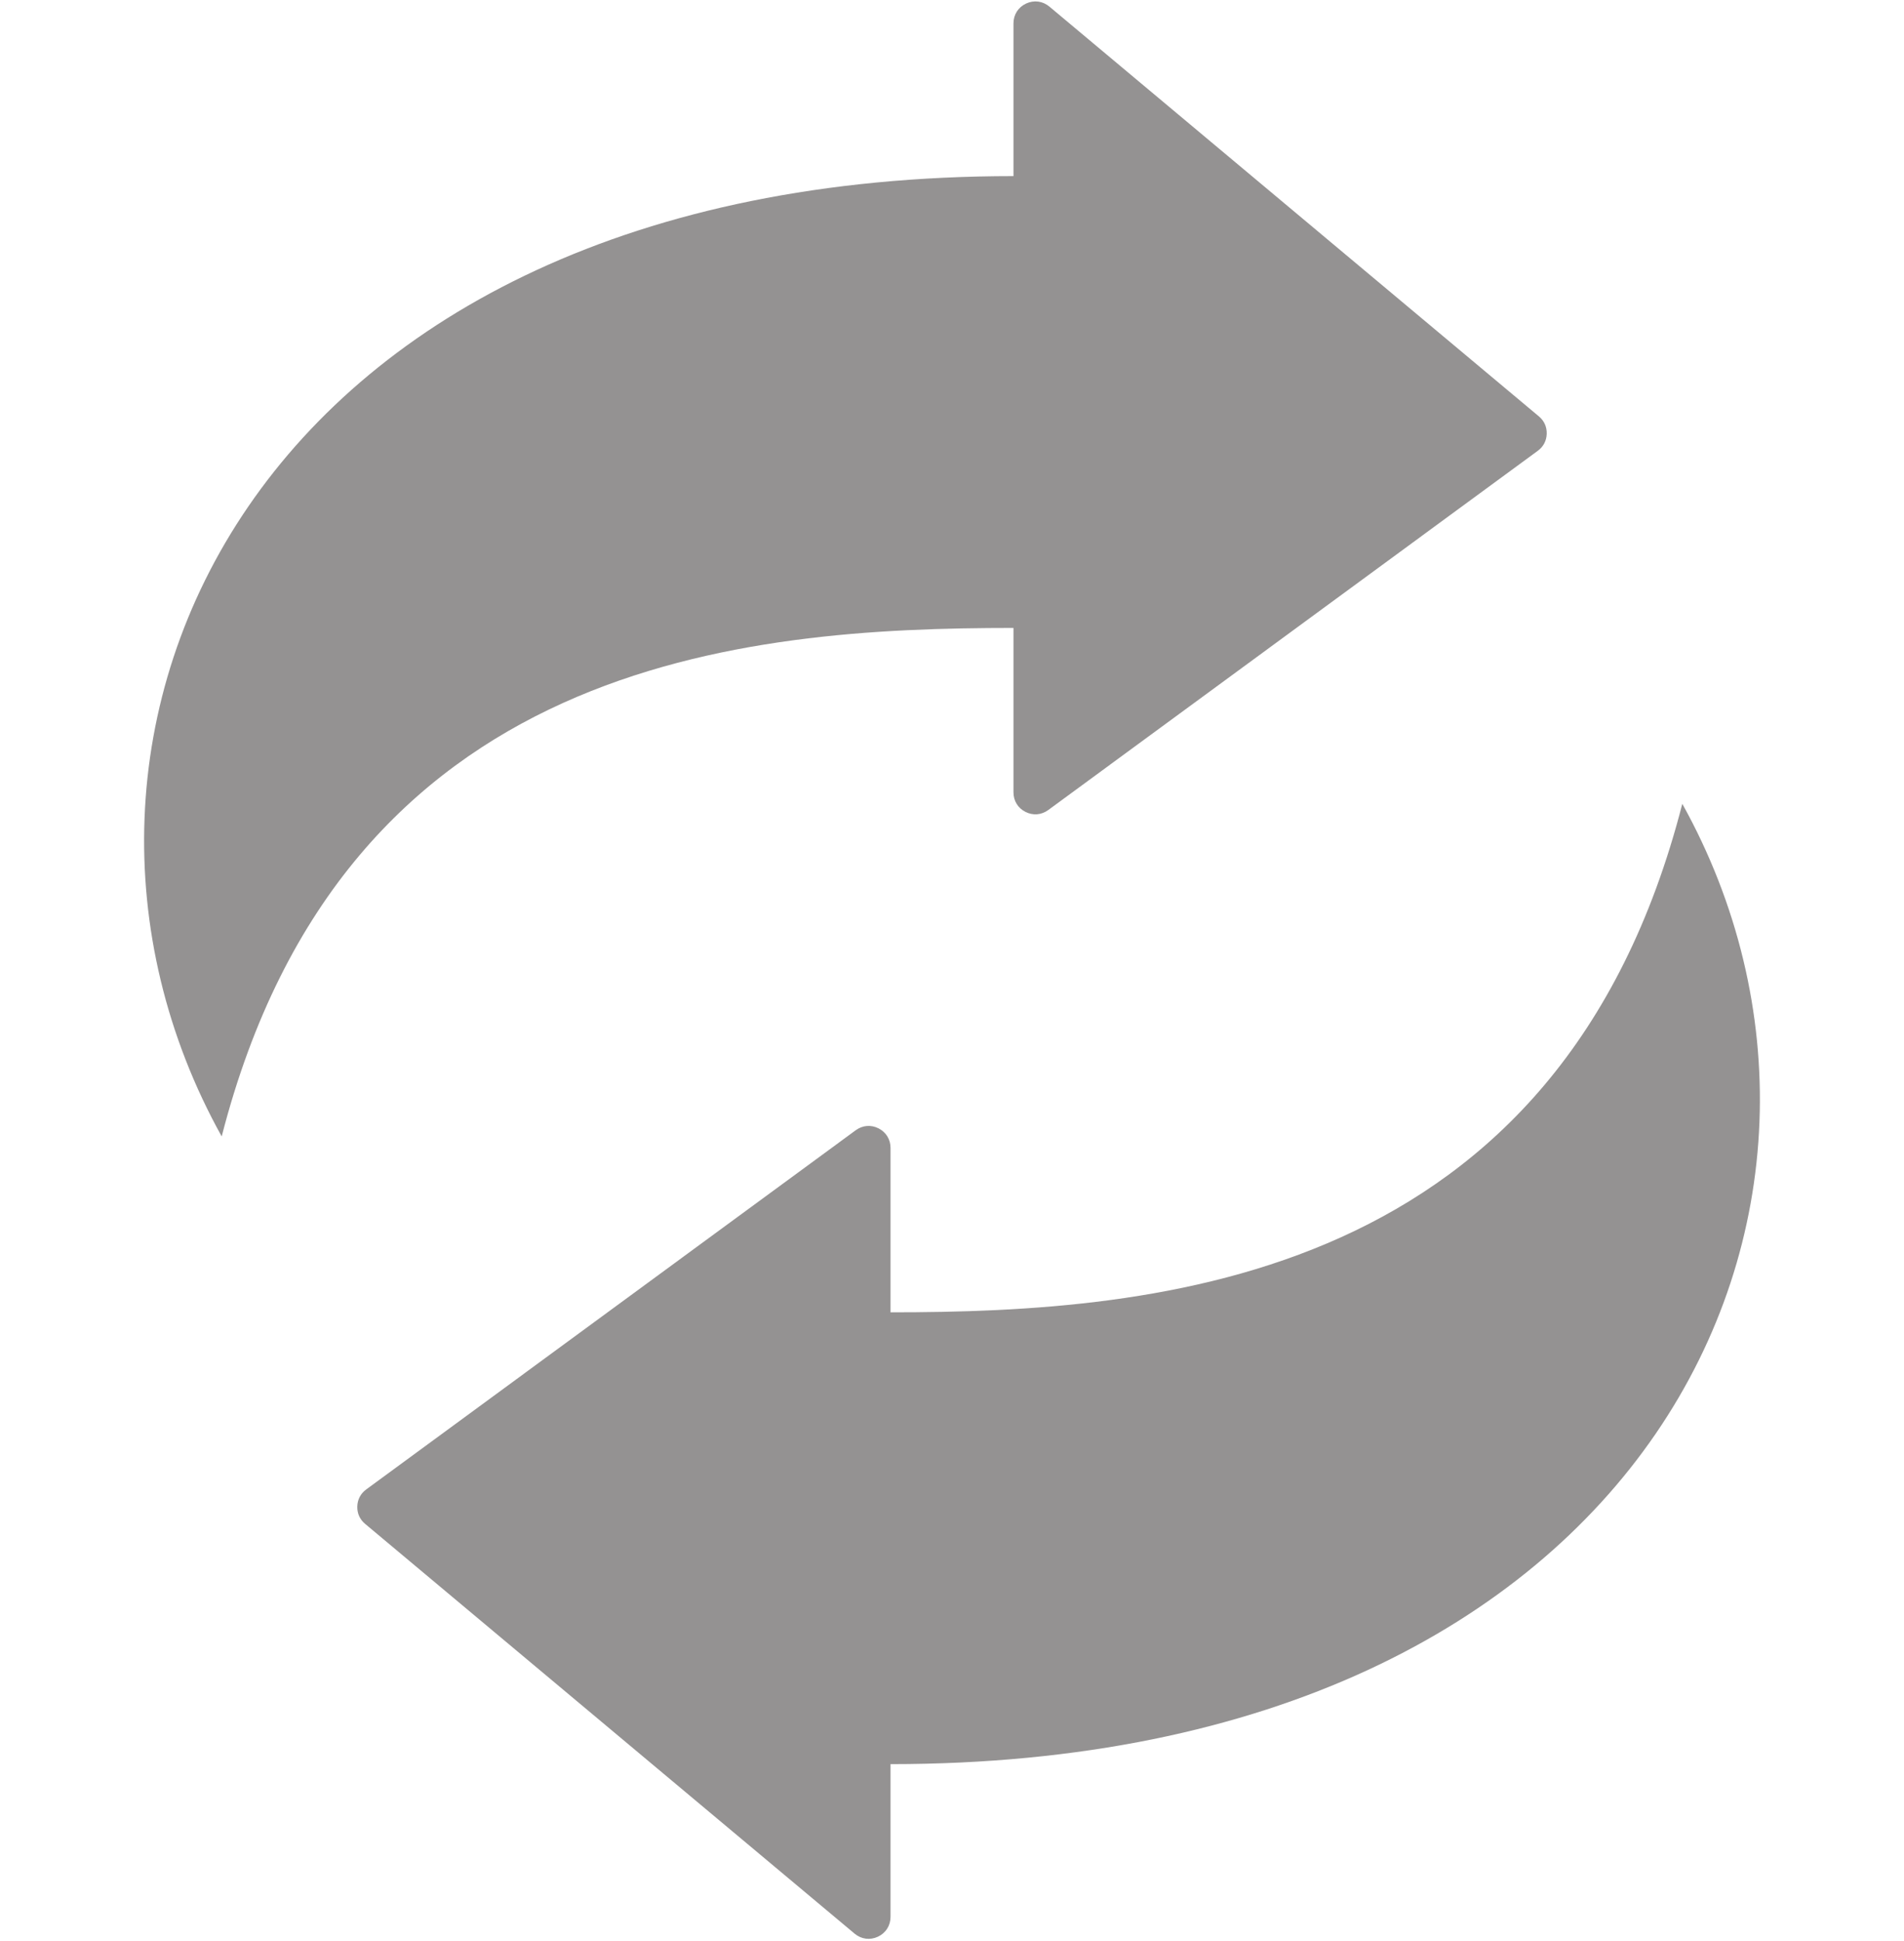 <?xml version="1.0" encoding="UTF-8" standalone="no"?><svg xmlns="http://www.w3.org/2000/svg" xmlns:xlink="http://www.w3.org/1999/xlink" fill="#949292" height="465.9" preserveAspectRatio="xMidYMid meet" version="1" viewBox="27.4 23.1 457.2 465.9" width="457.2" zoomAndPan="magnify"><g id="change1_1"><path clip-rule="evenodd" d="M270.761,173.851v39.476c0,2.03,1.069,3.768,2.878,4.685c1.81,0.917,3.844,0.75,5.479-0.451l117.544-86.237 c1.346-0.987,2.089-2.399,2.143-4.067c0.053-1.667-0.598-3.125-1.878-4.195l-117.545-98.38c-1.601-1.339-3.702-1.614-5.593-0.731 c-1.891,0.883-3.029,2.67-3.029,4.758v36.672c-183.262,0-243.369,134.731-190.126,230.545 C110.087,181.238,206.255,173.851,270.761,173.851L270.761,173.851z M241.239,338.149c64.506,0,160.673-7.387,190.126-122.075 c53.243,95.814-6.865,230.545-190.126,230.545v36.672c0,2.088-1.137,3.875-3.029,4.758c-1.892,0.884-3.992,0.609-5.593-0.731 l-117.545-98.38c-1.279-1.07-1.931-2.528-1.878-4.195c0.054-1.667,0.797-3.08,2.143-4.067l117.545-86.237 c1.636-1.201,3.669-1.367,5.479-0.451c1.81,0.917,2.878,2.655,2.878,4.685V338.149z" fill-rule="evenodd"/></g></svg>